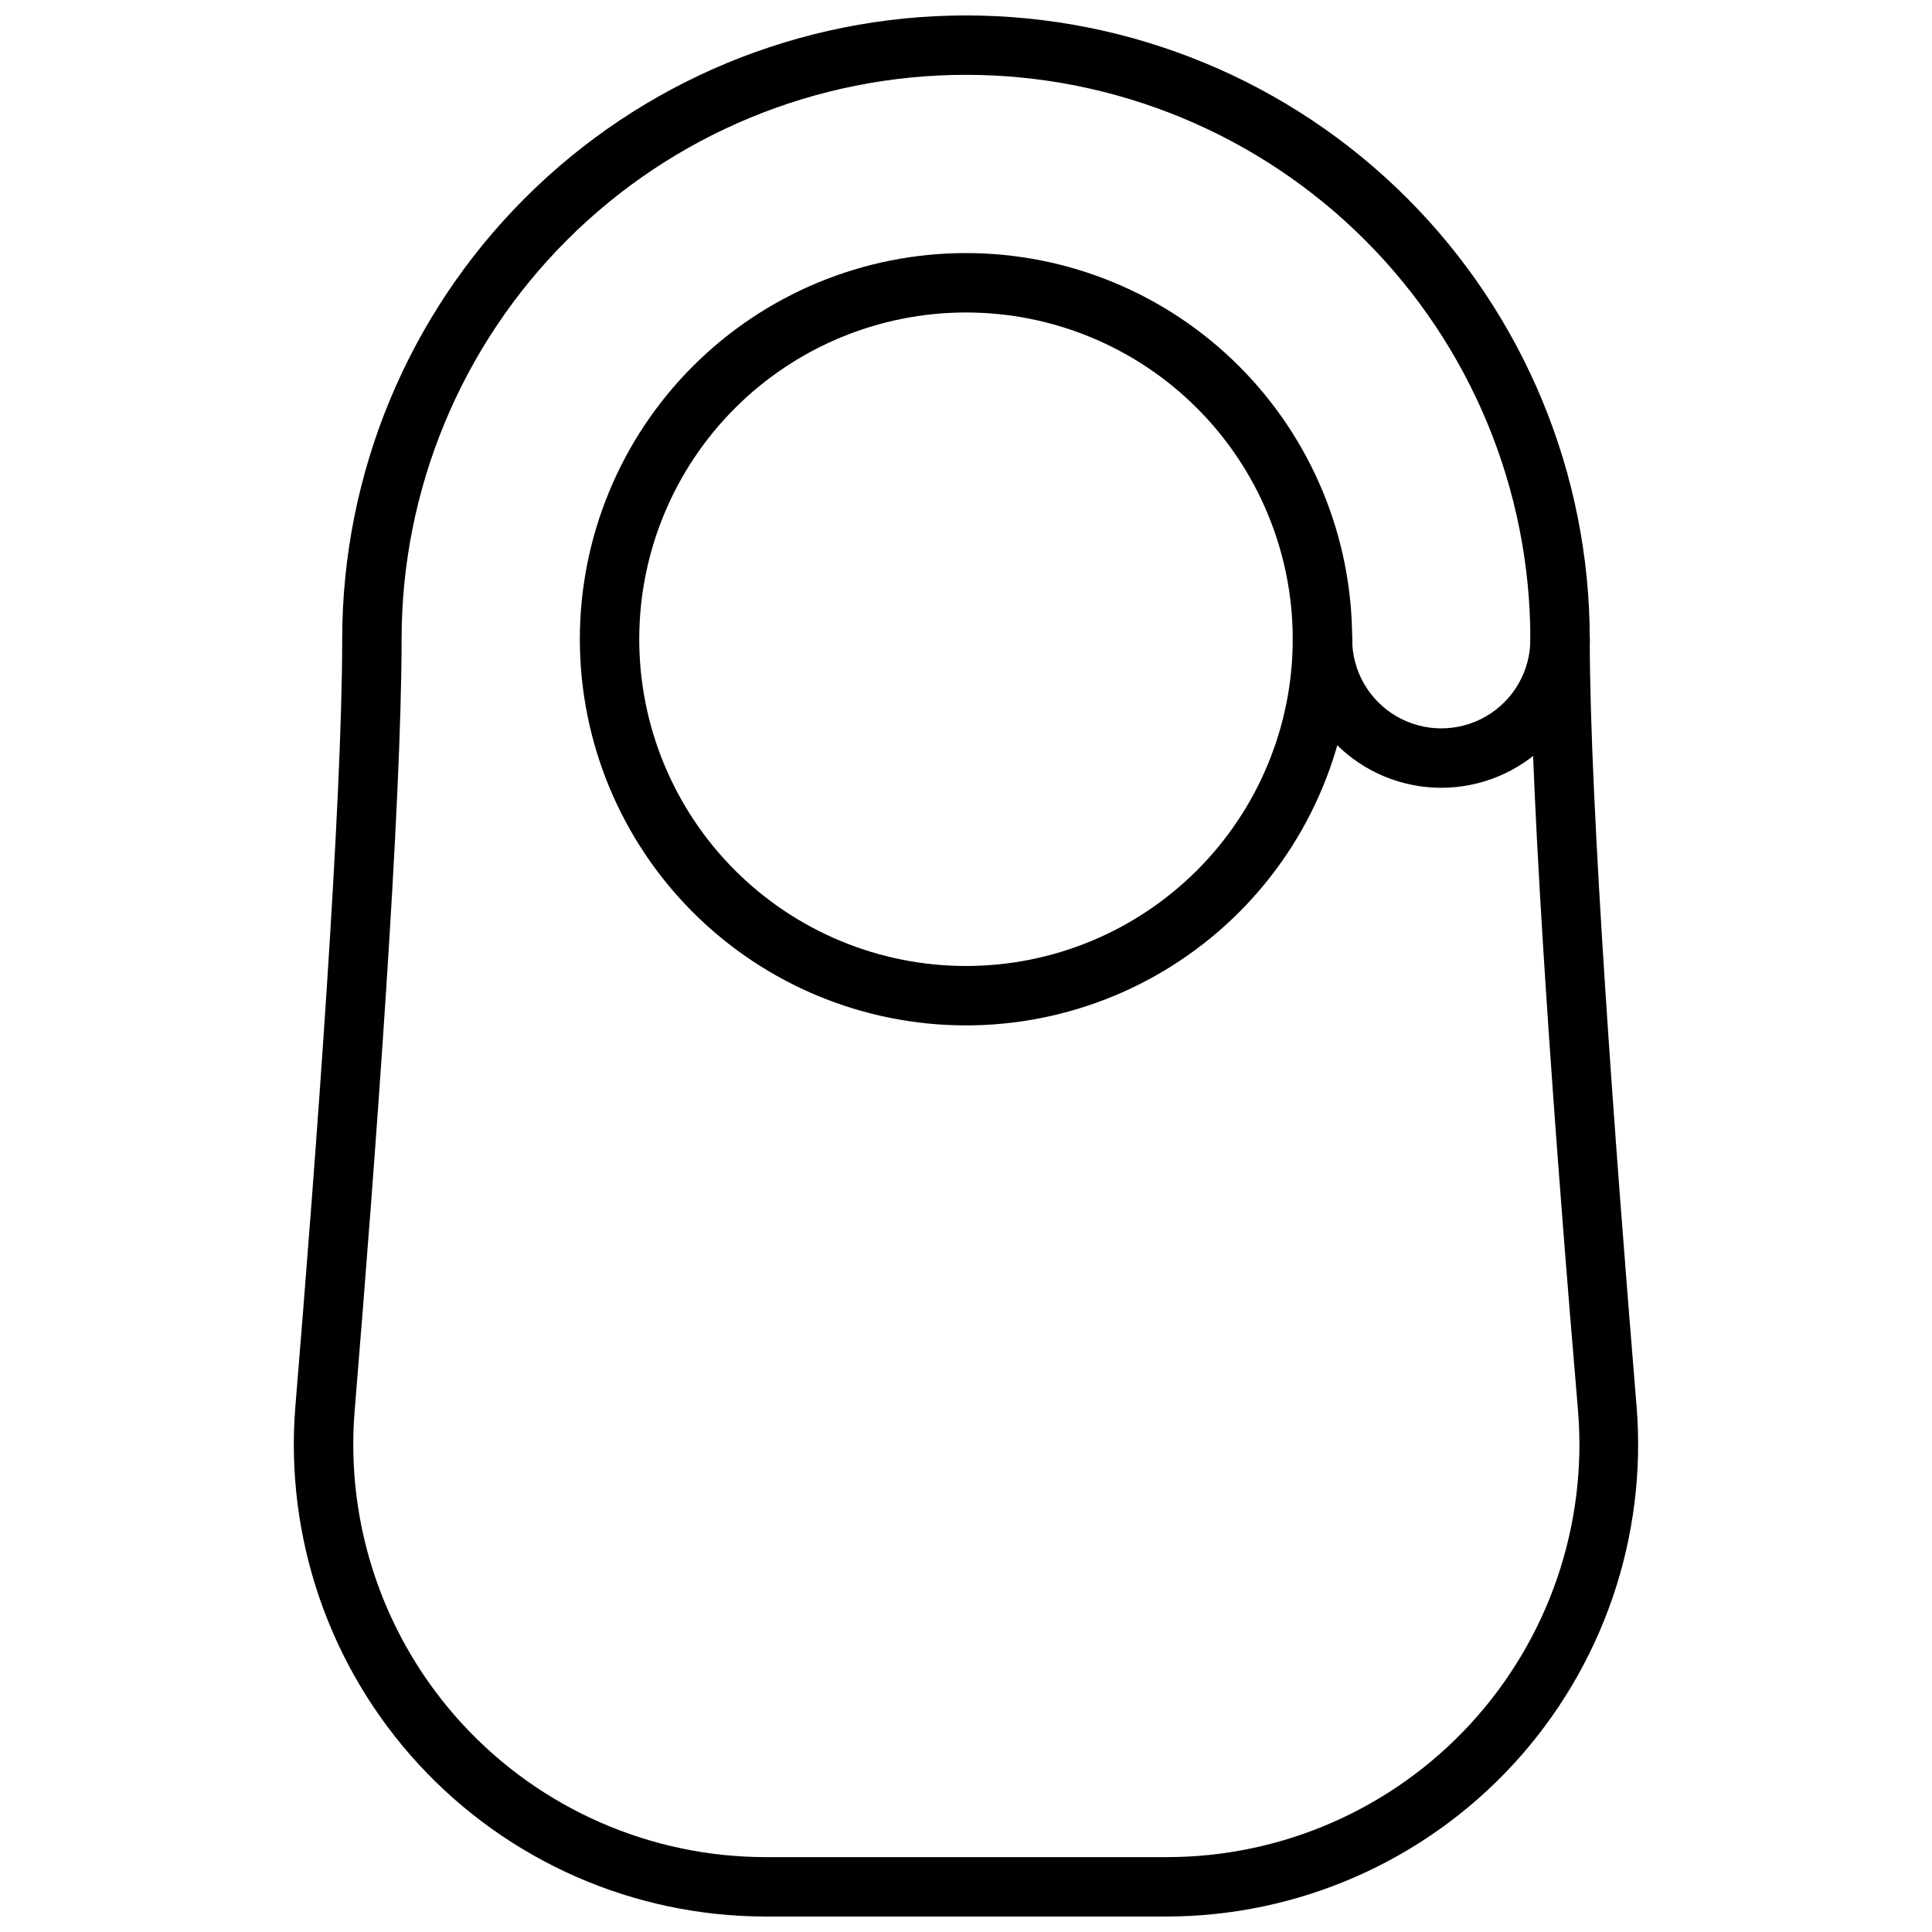 <?xml version="1.0" encoding="UTF-8"?>
<!-- Uploaded to: SVG Repo, www.svgrepo.com, Generator: SVG Repo Mixer Tools -->
<svg width="800px" height="800px" version="1.1" viewBox="144 144 512 512" xmlns="http://www.w3.org/2000/svg">
 <defs>
  <clipPath id="a">
   <path d="m221 148.09h358v503.81h-358z"/>
  </clipPath>
 </defs>
 <g clip-path="url(#a)">
  <path d="m453.05 651.9h-106.27 0.004c-34.926-0.047-68.238-14.691-91.887-40.395-23.645-25.703-35.469-60.117-32.609-94.926 5.668-68.605 12.398-159.57 12.398-203.18 0-43.844 17.414-85.891 48.418-116.89 31-31 73.051-48.418 116.89-48.418s85.891 17.418 116.89 48.418c31.004 31.004 48.422 73.051 48.422 116.89 0 43.609 6.731 134.57 12.398 203.18 2.859 34.836-8.988 69.277-32.668 94.984-23.68 25.707-57.035 40.332-91.988 40.336zm-53.055-488.07c-39.668 0-77.711 15.762-105.76 43.809-28.051 28.051-43.809 66.094-43.809 105.76 0 44.121-6.769 135.55-12.438 204.48-2.496 30.445 7.859 60.547 28.555 83.016s49.848 35.254 80.395 35.262h106.27c30.555 0.004 59.715-12.777 80.418-35.25 20.707-22.469 31.066-52.574 28.57-83.027-5.867-68.922-12.637-160.36-12.637-204.48 0-39.668-15.758-77.711-43.809-105.76-28.047-28.047-66.09-43.809-105.76-43.809z"/>
 </g>
 <path d="m400 415.74c-27.145 0-53.172-10.781-72.363-29.973-19.191-19.191-29.973-45.223-29.973-72.363s10.781-53.172 29.973-72.363c19.191-19.191 45.219-29.973 72.363-29.973 27.141 0 53.168 10.781 72.359 29.973 19.195 19.191 29.977 45.223 29.977 72.363s-10.781 53.172-29.977 72.363c-19.191 19.191-45.219 29.973-72.359 29.973zm0-188.93c-22.969 0-44.992 9.125-61.23 25.363s-25.363 38.266-25.363 61.23 9.125 44.992 25.363 61.23 38.262 25.363 61.23 25.363c22.965 0 44.988-9.125 61.227-25.363 16.242-16.238 25.363-38.266 25.363-61.23s-9.121-44.992-25.363-61.23c-16.238-16.238-38.262-25.363-61.227-25.363z"/>
 <path d="m525.95 352.77c-10.438 0-20.449-4.144-27.832-11.527-7.379-7.383-11.527-17.395-11.527-27.832 0-4.348 3.523-7.871 7.871-7.871 4.348 0 7.875 3.523 7.875 7.871 0 8.438 4.5 16.234 11.809 20.453 7.305 4.219 16.309 4.219 23.613 0 7.309-4.219 11.809-12.016 11.809-20.453 0-4.348 3.523-7.871 7.871-7.871s7.875 3.523 7.875 7.871c0 10.438-4.148 20.449-11.531 27.832-7.379 7.383-17.391 11.527-27.832 11.527z"/>
</svg>